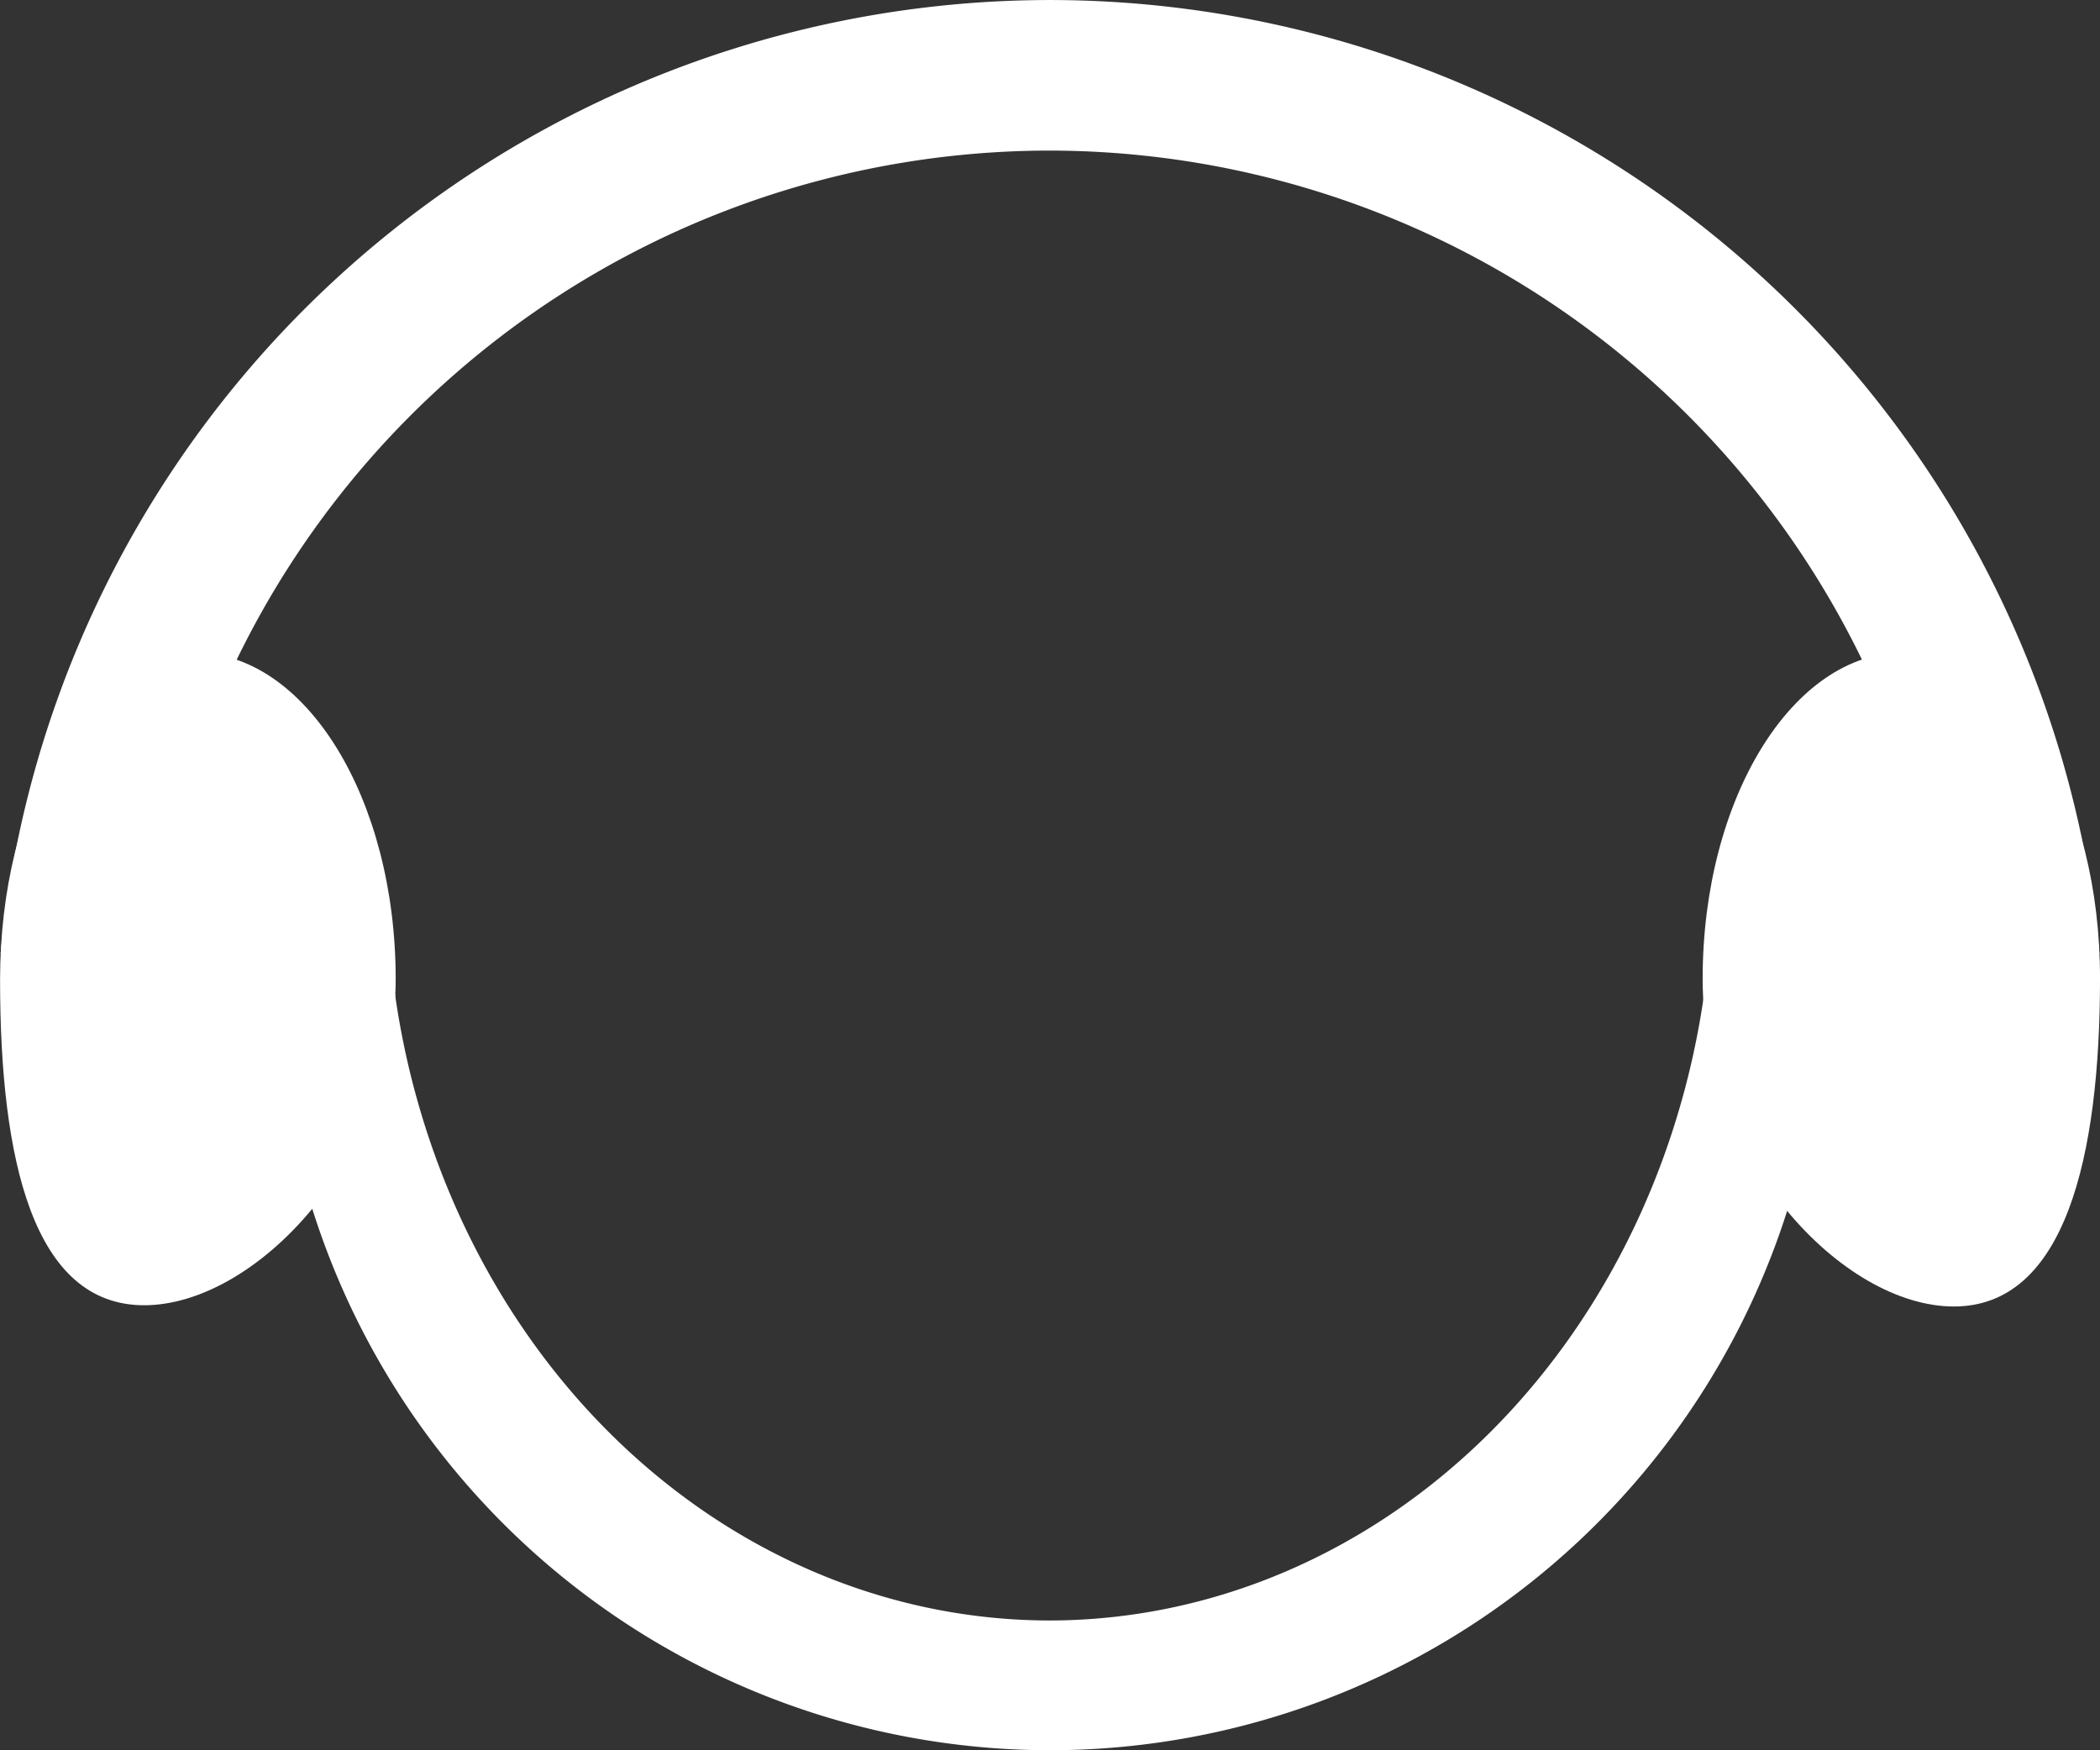 <?xml version="1.0" encoding="UTF-8" standalone="no"?>
<!-- Created with Inkscape (http://www.inkscape.org/) -->

<svg
   width="72"
   height="60"
   viewBox="0 0 19.05 15.875"
   version="1.1"
   id="svg8"
   inkscape:version="1.1.1 (3bf5ae0d25, 2021-09-20)"
   sodipodi:docname="getyourmusic-n3-logo-main-icon-white.svg"
   xmlns:inkscape="http://www.inkscape.org/namespaces/inkscape"
   xmlns:sodipodi="http://sodipodi.sourceforge.net/DTD/sodipodi-0.dtd"
   xmlns="http://www.w3.org/2000/svg"
   xmlns:svg="http://www.w3.org/2000/svg"
   xmlns:rdf="http://www.w3.org/1999/02/22-rdf-syntax-ns#"
   xmlns:cc="http://creativecommons.org/ns#"
   xmlns:dc="http://purl.org/dc/elements/1.1/">
  <rect x="0" y="0" width="19.05" height="15.875" fill="#333333" stroke="none"/>
  <defs
     id="defs2" />
  <sodipodi:namedview
     id="base"
     pagecolor="#ffffff"
     bordercolor="#666666"
     borderopacity="1.0"
     inkscape:pageopacity="0.0"
     inkscape:pageshadow="2"
     inkscape:zoom="8"
     inkscape:cx="80.3125"
     inkscape:cy="30.8125"
     inkscape:document-units="px"
     inkscape:current-layer="layer1"
     showgrid="false"
     units="px"
     showguides="true"
     inkscape:guide-bbox="true"
     inkscape:window-width="2560"
     inkscape:window-height="1017"
     inkscape:window-x="-8"
     inkscape:window-y="-8"
     inkscape:window-maximized="1"
     inkscape:pagecheckerboard="0"
     width="355px">
    <inkscape:grid
       type="xygrid"
       id="grid815"
       originx="-130.969"
       originy="-68.263" />
    <sodipodi:guide
       position="27.781,24.342"
       orientation="1,0"
       id="guide817"
       inkscape:locked="false" />
    <sodipodi:guide
       position="-2.216,10.583"
       orientation="0,1"
       id="guide819"
       inkscape:locked="false" />
  </sodipodi:namedview>
  <g
     inkscape:label="Ebene 1"
     inkscape:groupmode="layer"
     id="layer1"
     transform="translate(-130.969,-218.154)">
    <g
       id="g5226"
       transform="matrix(0.8,0,0,0.8,25.136,42.731)"
       style="fill:#ffffff">
      <path
         sodipodi:nodetypes="sssss"
         inkscape:connector-curvature="0"
         id="path840"
         d="m 136.778,230.377 c 0,2.043 -1.594,3.7 -2.852,3.7 -1.258,0 -1.634,-1.646 -1.634,-3.689 0,-2.043 0.95,-3.71 2.208,-3.71 1.258,0 2.278,1.656 2.278,3.7 z"
         style="vector-effect:none;fill:#ffffff;fill-opacity:1;stroke:none;stroke-width:0.056;stroke-linecap:round;stroke-linejoin:miter;stroke-miterlimit:4;stroke-dasharray:none;stroke-dashoffset:37.855;stroke-opacity:1;paint-order:normal" />
      <path
         sodipodi:nodetypes="sssss"
         inkscape:connector-curvature="0"
         id="path840-6"
         d="m 156.104,230.367 c 0,2.043 -0.4,3.724 -1.658,3.724 -1.258,0 -2.848,-1.671 -2.848,-3.714 0,-2.043 1.02,-3.7 2.278,-3.7 1.258,0 2.228,1.646 2.228,3.689 z"
         style="vector-effect:none;fill:#ffffff;fill-opacity:1;stroke:none;stroke-width:0.056;stroke-linecap:round;stroke-linejoin:miter;stroke-miterlimit:4;stroke-dasharray:none;stroke-dashoffset:37.855;stroke-opacity:1;paint-order:normal" />
      <path
         inkscape:connector-curvature="0"
         id="path838-4"
         d="m 144.193,219.279 a 11.961,11.952 0 0 0 -11.895,10.814 h 1.712 a 10.252,10.245 0 0 1 10.184,-9.107 10.252,10.245 0 0 1 10.176,9.107 h 1.727 a 11.961,11.952 0 0 0 -11.904,-10.814 z"
         style="vector-effect:none;fill:#ffffff;fill-opacity:1;stroke:none;stroke-width:0.08;stroke-linecap:round;stroke-linejoin:miter;stroke-miterlimit:4;stroke-dasharray:none;stroke-dashoffset:37.855;stroke-opacity:1;paint-order:normal" />
      <path
         inkscape:connector-curvature="0"
         id="path838-4-1-8"
         d="m 144.195,239.056 a 8.776,9.833 0 0 1 -8.728,-8.897 h 1.256 a 7.523,8.428 0 0 0 7.472,7.492 7.523,8.428 0 0 0 7.467,-7.492 h 1.267 a 8.776,9.833 0 0 1 -8.734,8.897 z"
         style="vector-effect:none;fill:#ffffff;fill-opacity:1;stroke:none;stroke-width:0.062;stroke-linecap:round;stroke-linejoin:miter;stroke-miterlimit:4;stroke-dasharray:none;stroke-dashoffset:37.855;stroke-opacity:1;paint-order:normal" />
      <path
         inkscape:connector-curvature="0"
         id="path838-4-1-0-7"
         d="m 144.195,239.122 a 8.776,8.773 0 0 1 -8.728,-7.938 h 1.256 a 7.523,7.52 0 0 0 7.472,6.684 7.523,7.52 0 0 0 7.467,-6.684 h 1.267 a 8.776,8.773 0 0 1 -8.734,7.938 z"
         style="vector-effect:none;fill:#ffffff;fill-opacity:1;stroke:none;stroke-width:0.059;stroke-linecap:round;stroke-linejoin:miter;stroke-miterlimit:4;stroke-dasharray:none;stroke-dashoffset:37.855;stroke-opacity:1;paint-order:normal" />
      <path
         id="path838-4-1-0-4-3"
         style="vector-effect:none;fill:#ffffff;fill-opacity:1;stroke:none;stroke-width:0;stroke-linecap:round;stroke-linejoin:miter;stroke-miterlimit:4;stroke-dasharray:none;stroke-dashoffset:37.855;stroke-opacity:1;paint-order:normal"
         d="m 148.91,229.183 a 1.231,0 0 0 0 -2.462,0 0.753,0 0 0 0 -1.506,0 h 0.412 a 0.62,0 -180 0 0 1.24,0 0.953,0 -180 0 0 1.907,0 z" />
    </g>
  </g>
</svg>
